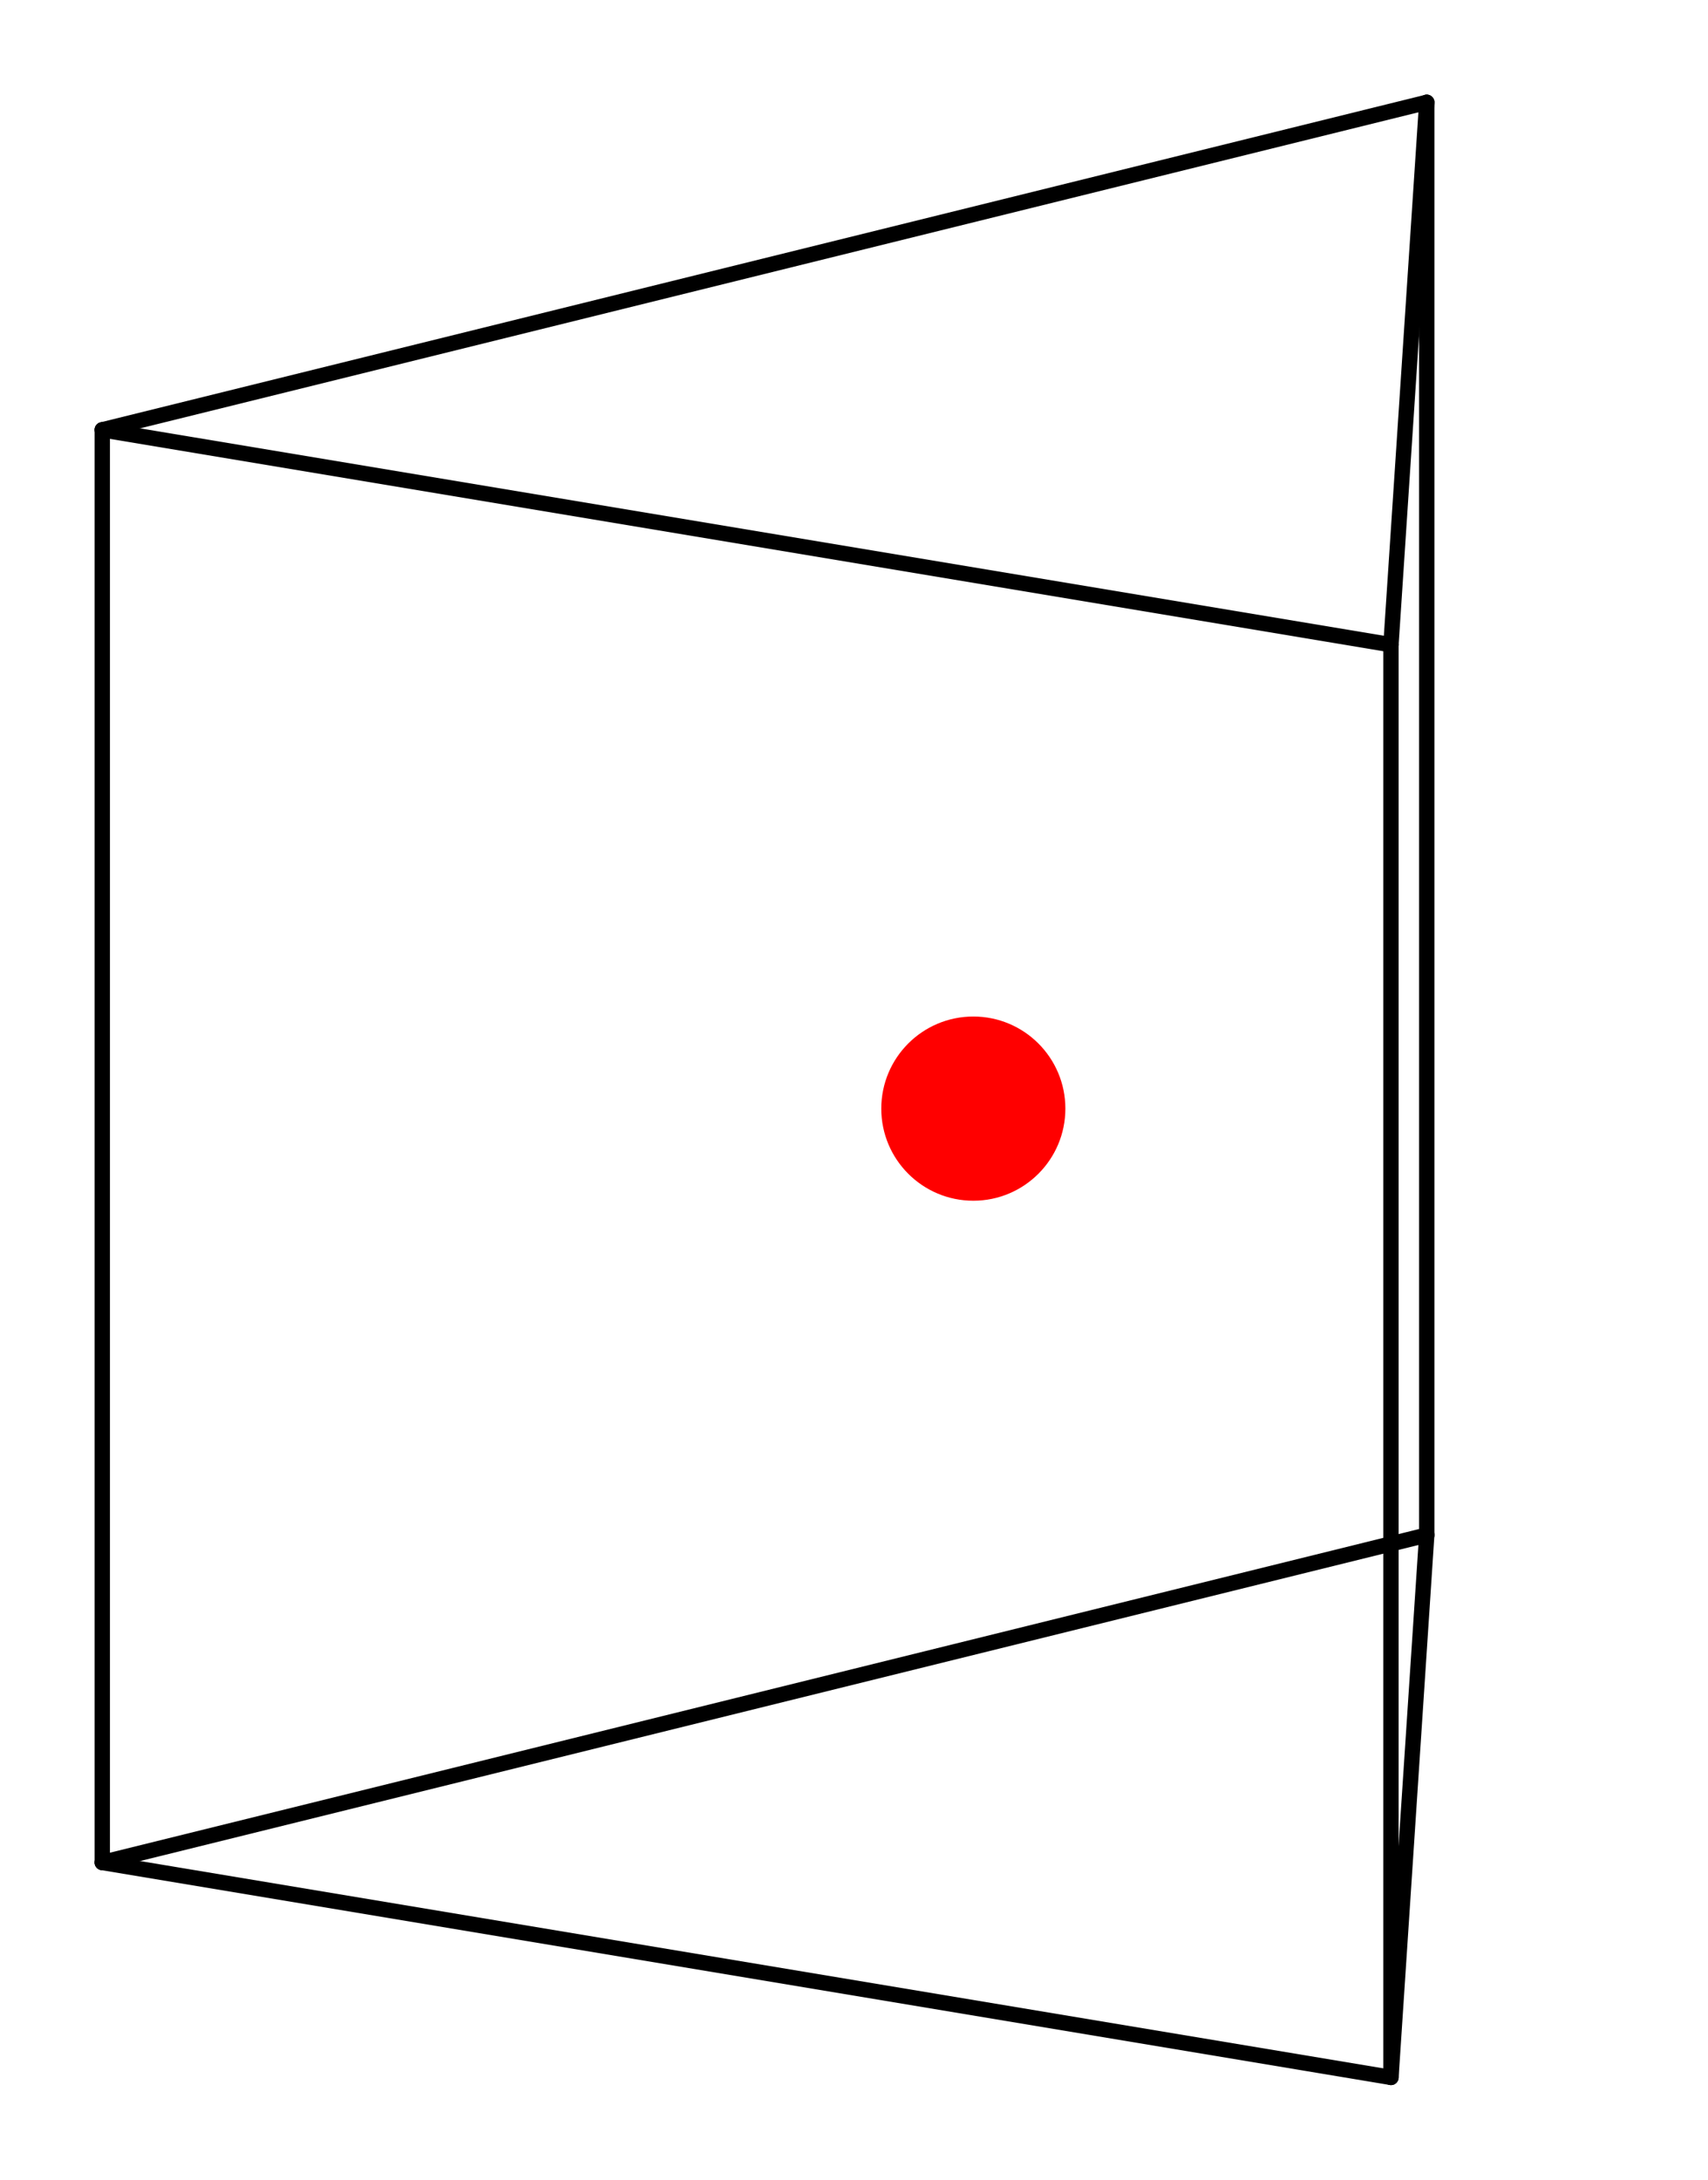<svg width='167' height='213' xmlns='http://www.w3.org/2000/svg' xmlns:xlink='http://www.w3.org/1999/xlink'>
<line x1='10.0' y1='182.0' x2='136.0' y2='203.0' stroke='#000000' stroke-width='1.5' stroke-linecap='round' />
<line x1='136.0' y1='203.0' x2='139.5' y2='150.0' stroke='#000000' stroke-width='1.5' stroke-linecap='round' />
<line x1='139.5' y1='150.0' x2='10.0' y2='182.0' stroke='#000000' stroke-width='1.5' stroke-linecap='round' />
<line x1='10.0' y1='42.0' x2='136.0' y2='63.0' stroke='#000000' stroke-width='1.5' stroke-linecap='round' />
<line x1='136.0' y1='63.0' x2='139.5' y2='10.0' stroke='#000000' stroke-width='1.5' stroke-linecap='round' />
<line x1='139.5' y1='10.0' x2='10.0' y2='42.0' stroke='#000000' stroke-width='1.5' stroke-linecap='round' />
<line x1='10.0' y1='182.0' x2='10.0' y2='42.0' stroke='#000000' stroke-width='1.5' stroke-linecap='round' />
<line x1='136.0' y1='203.0' x2='136.0' y2='63.0' stroke='#000000' stroke-width='1.5' stroke-linecap='round' />
<line x1='139.5' y1='150.0' x2='139.5' y2='10.0' stroke='#000000' stroke-width='1.5' stroke-linecap='round' />
<circle cx='95.167' cy='108.333' r='9.0' fill='red' /></svg>